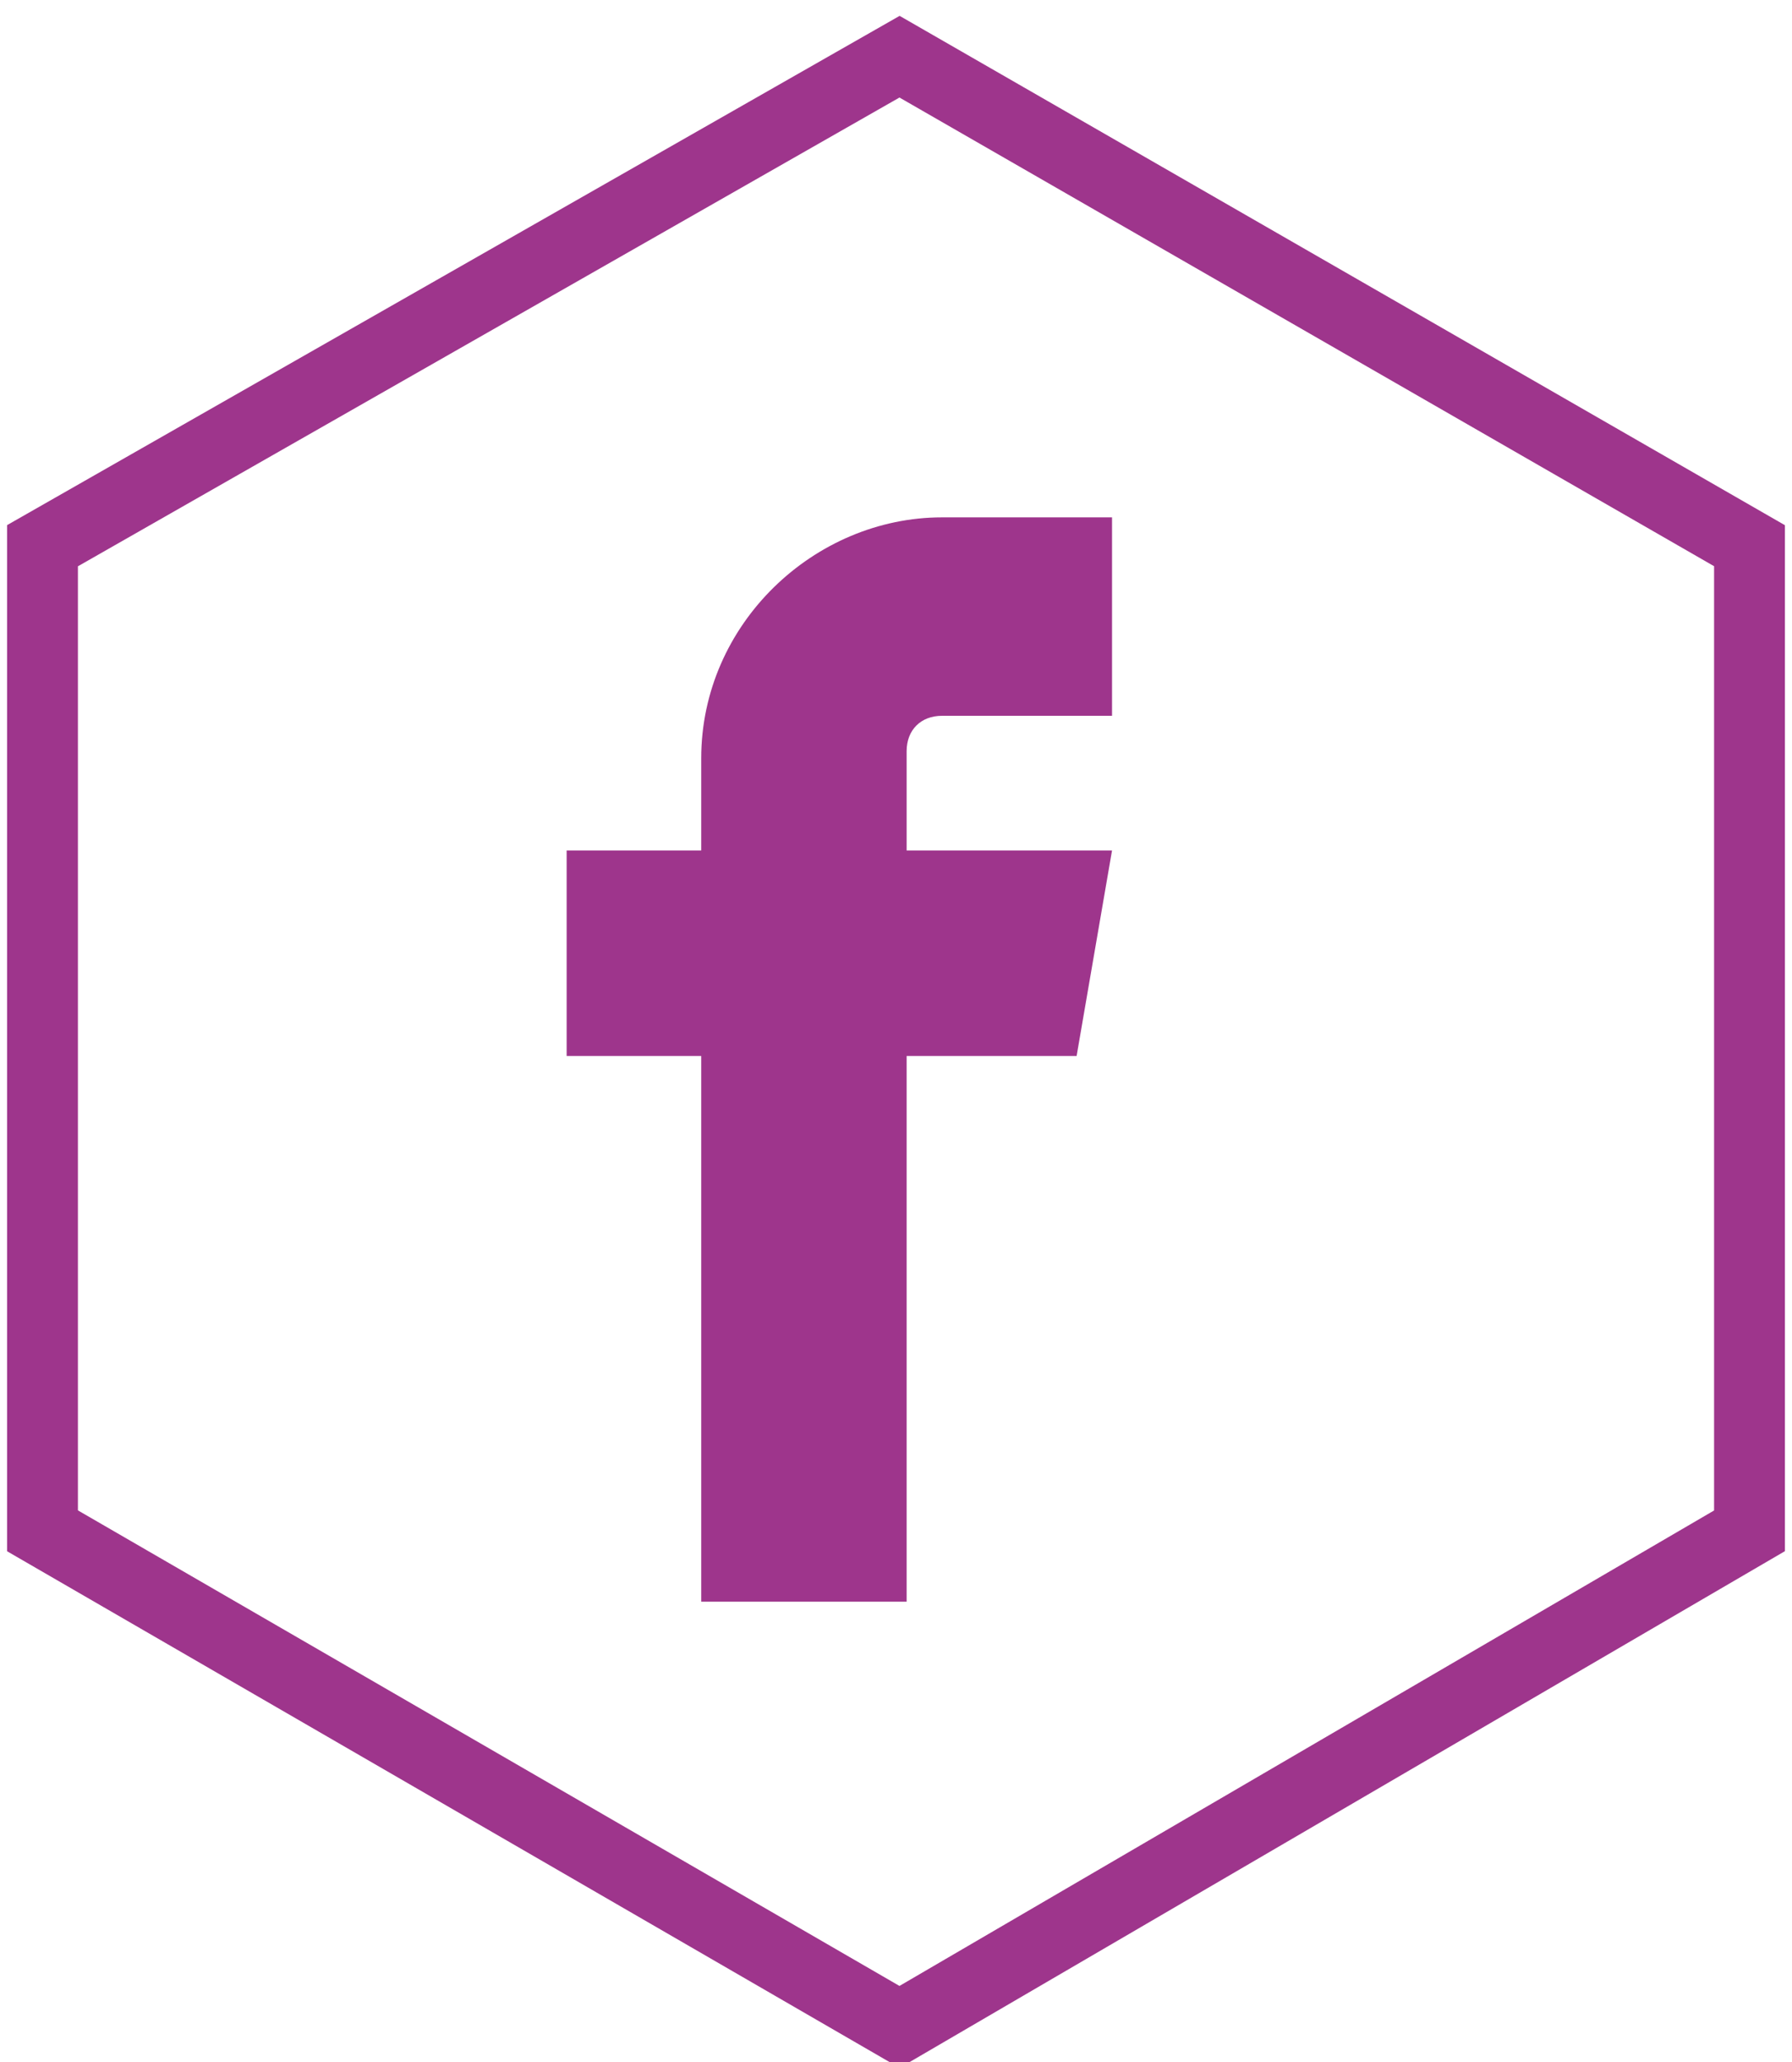 <?xml version="1.0" encoding="utf-8"?>
<!-- Generator: Adobe Illustrator 21.0.2, SVG Export Plug-In . SVG Version: 6.00 Build 0)  -->
<svg version="1.1" id="Ebene_1" xmlns="http://www.w3.org/2000/svg" xmlns:xlink="http://www.w3.org/1999/xlink" x="0px" y="0px"
	 viewBox="0 0 25.3 29.1" style="enable-background:new 0 0 25.3 29.1;" xml:space="preserve">
<style type="text/css">
	.st0{fill:#9E358C;}
	.st1{fill:none;stroke:#9E358C;stroke-miterlimit:10;}
</style>
<title>facebook</title>
<path class="st0" d="M13.3,10.1h2.4V7.3h-2.4c-1.8,0-3.4,1.5-3.4,3.4V12H8v2.9h1.9v7.7h2.9v-7.7h2.4l0.5-2.9h-2.9v-1.4
	C12.8,10.3,13,10.1,13.3,10.1z"/>
<polygon class="st1" points="0.6,7.7 0.6,21.6 12.7,28.6 24.7,21.6 24.7,7.7 12.7,0.8 "/>
</svg>
